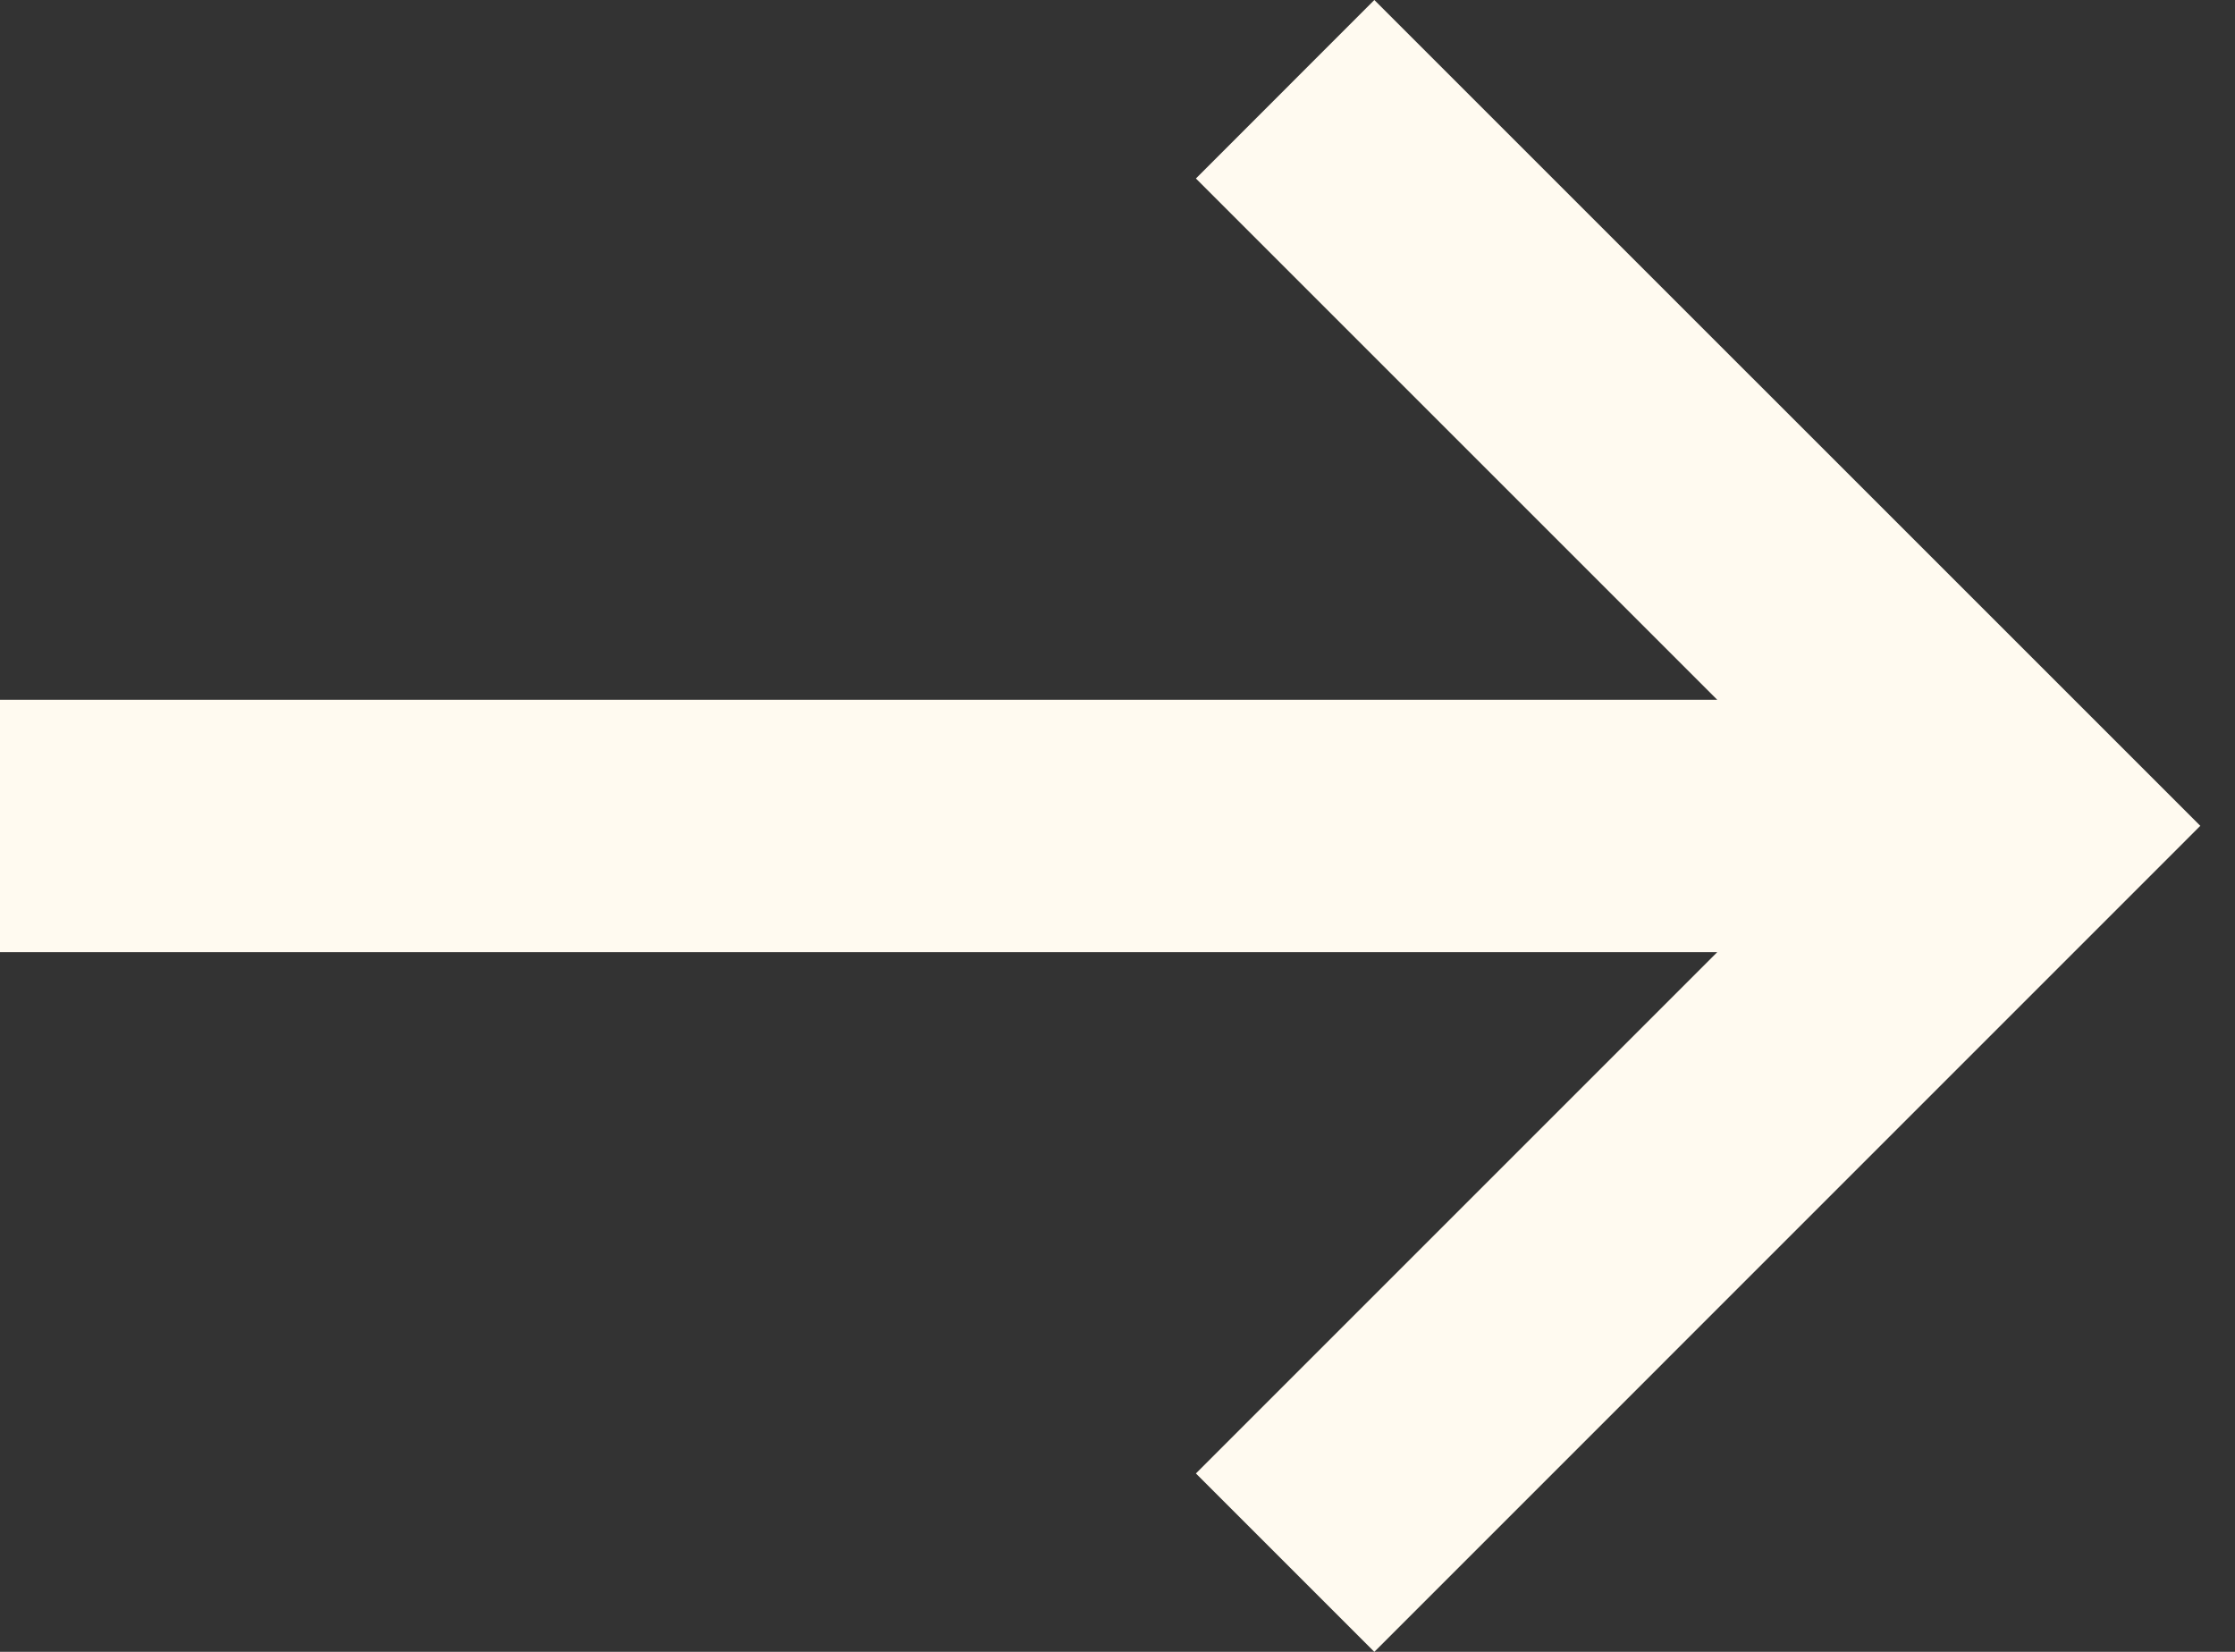 <?xml version="1.0" encoding="UTF-8"?>
<svg width="23px" height="17px" viewBox="0 0 23 17" version="1.1" xmlns="http://www.w3.org/2000/svg" xmlns:xlink="http://www.w3.org/1999/xlink">
    <rect x="0" y="0" width="23" height="17" fill="#333333" stroke="none"/>
    <title>Fill 1</title>
    <g id="Symbols" stroke="none" stroke-width="1" fill="none" fill-rule="evenodd">
        <g id="Footer" transform="translate(-476, -217)" fill="#FFFAF0">
            <g id="CTA_Send" transform="translate(460, 198)">
                <polygon id="Fill-1" points="30.143 19 28.307 20.837 33.672 26.202 16 26.202 16 28.799 33.672 28.799 28.307 34.164 30.143 36 38.643 27.499"></polygon>
            </g>
        </g>
    </g>
</svg>
